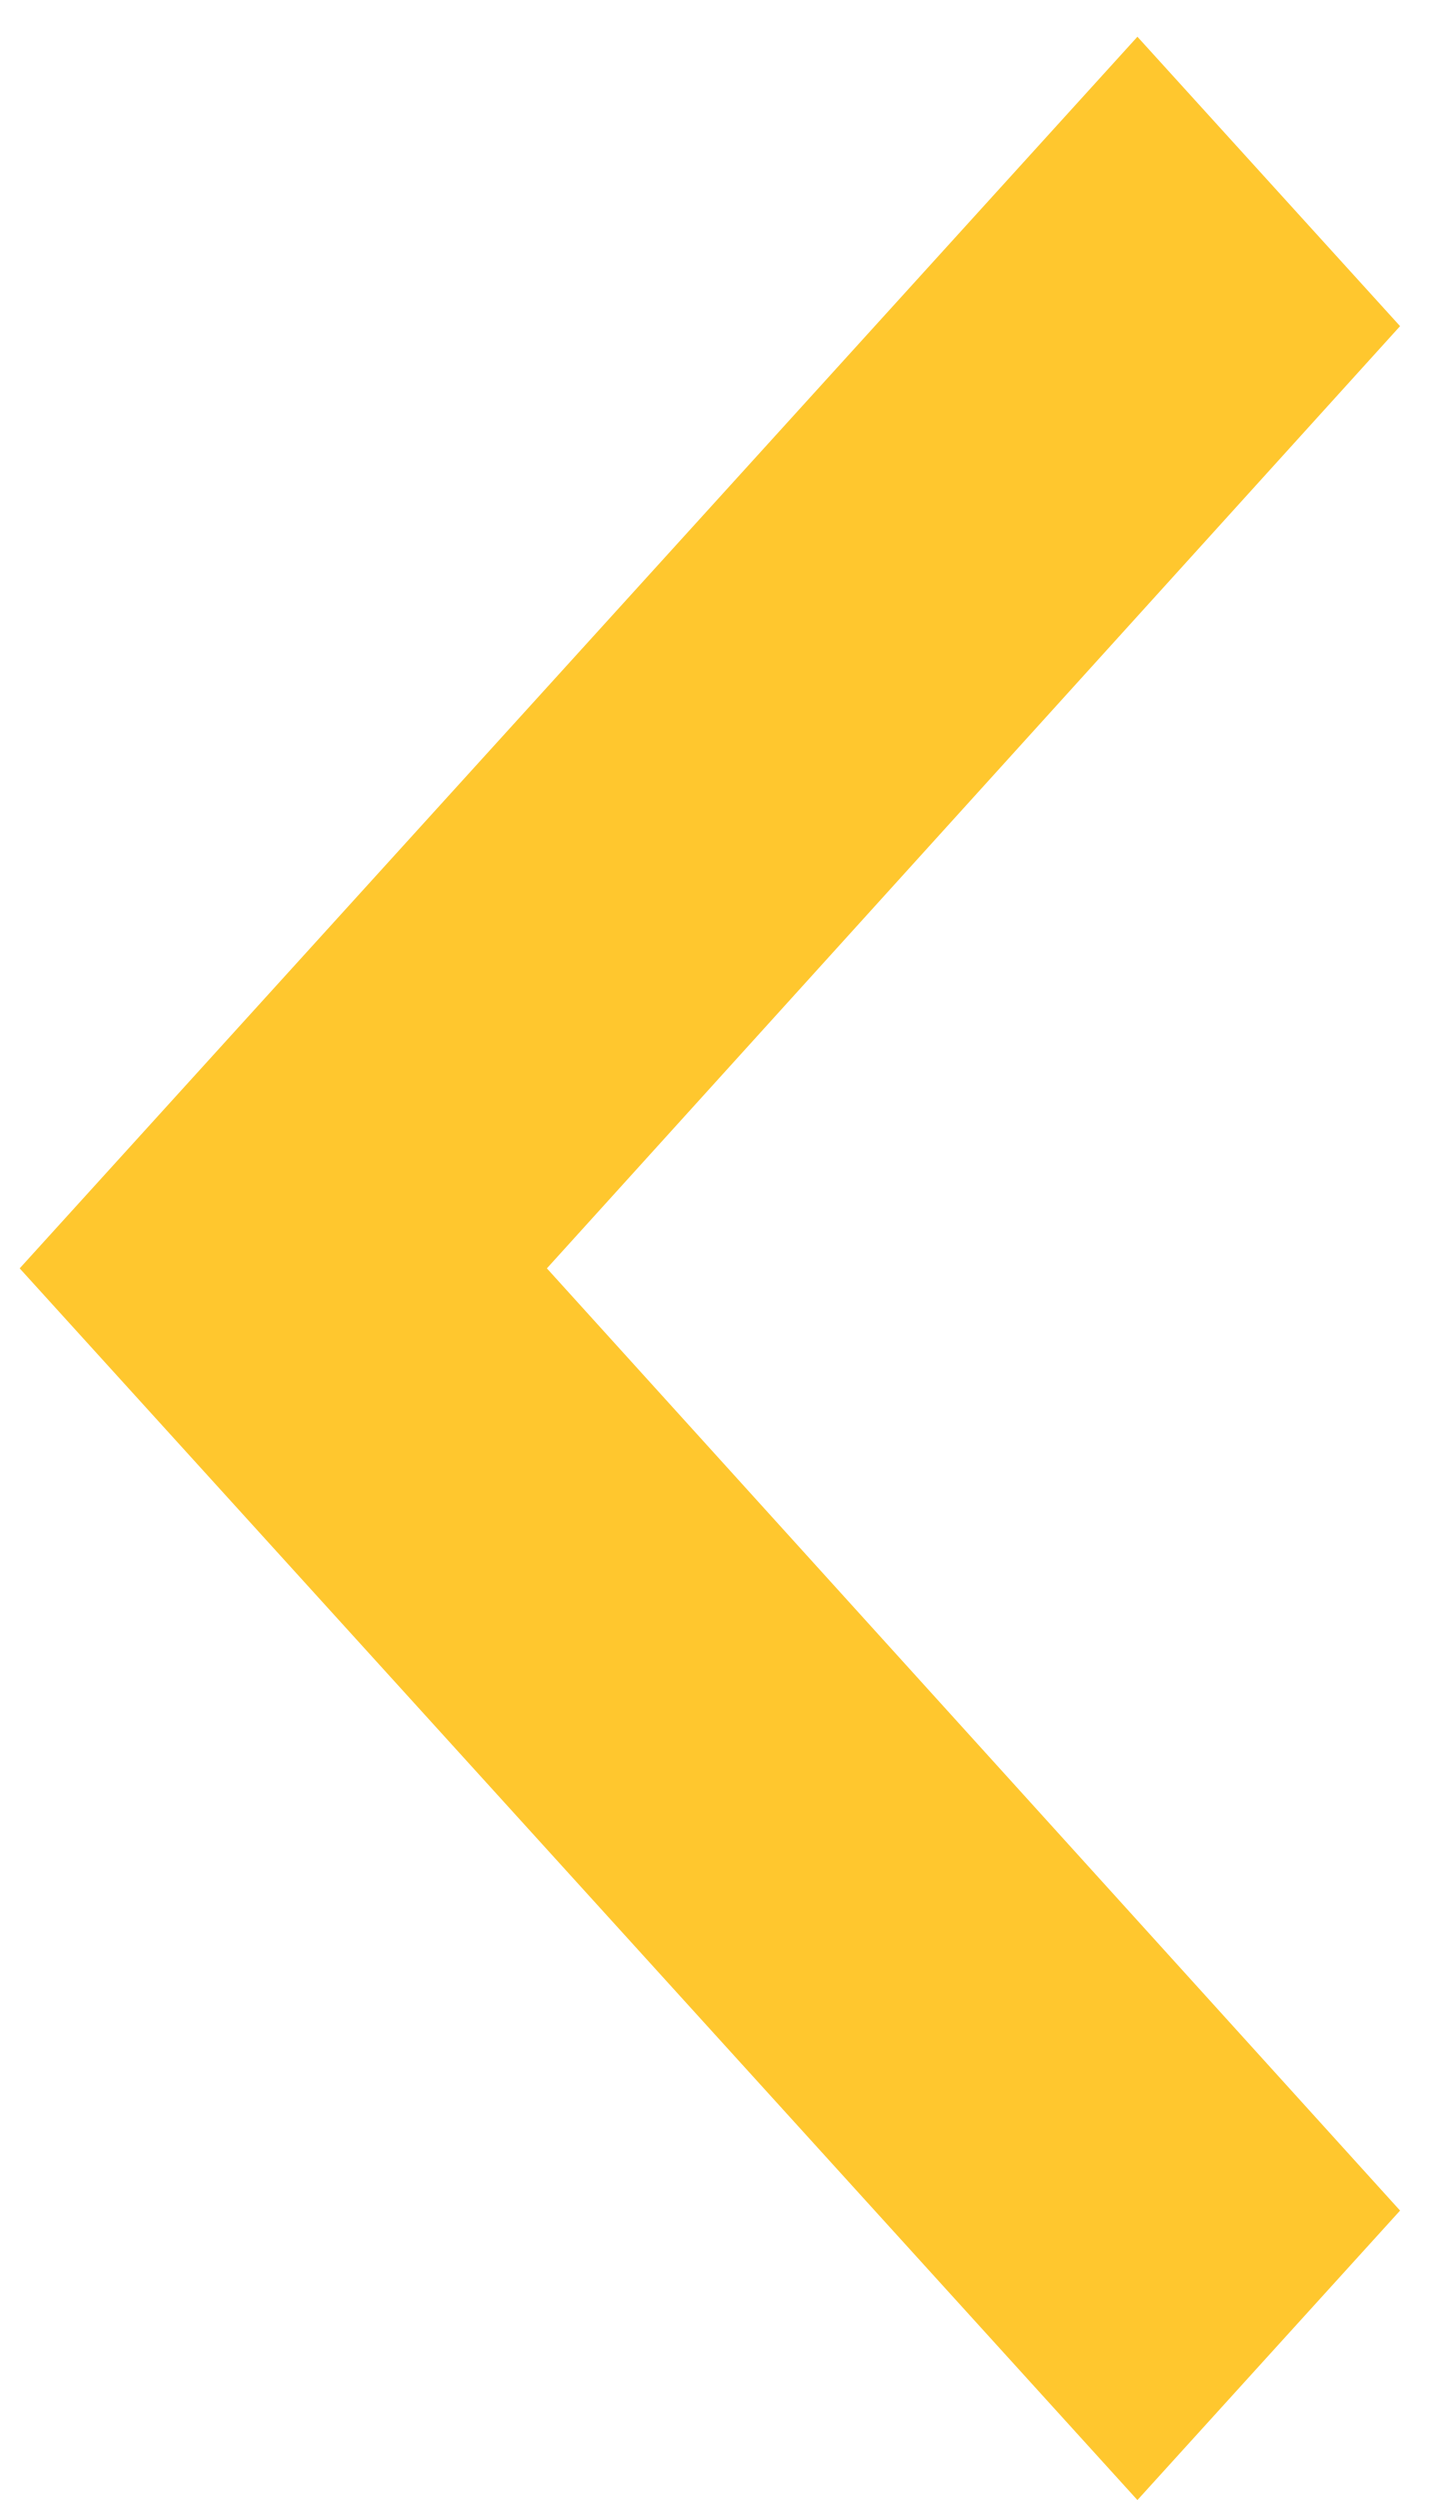 <svg width="19" height="33" viewBox="0 0 19 33" fill="none" xmlns="http://www.w3.org/2000/svg">
<path d="M15.018 33L18.486 29.179L7.221 16.742L18.486 4.305L15.018 0.485L0.26 16.742L15.018 33Z" fill="#FFC72E"/>
</svg>
